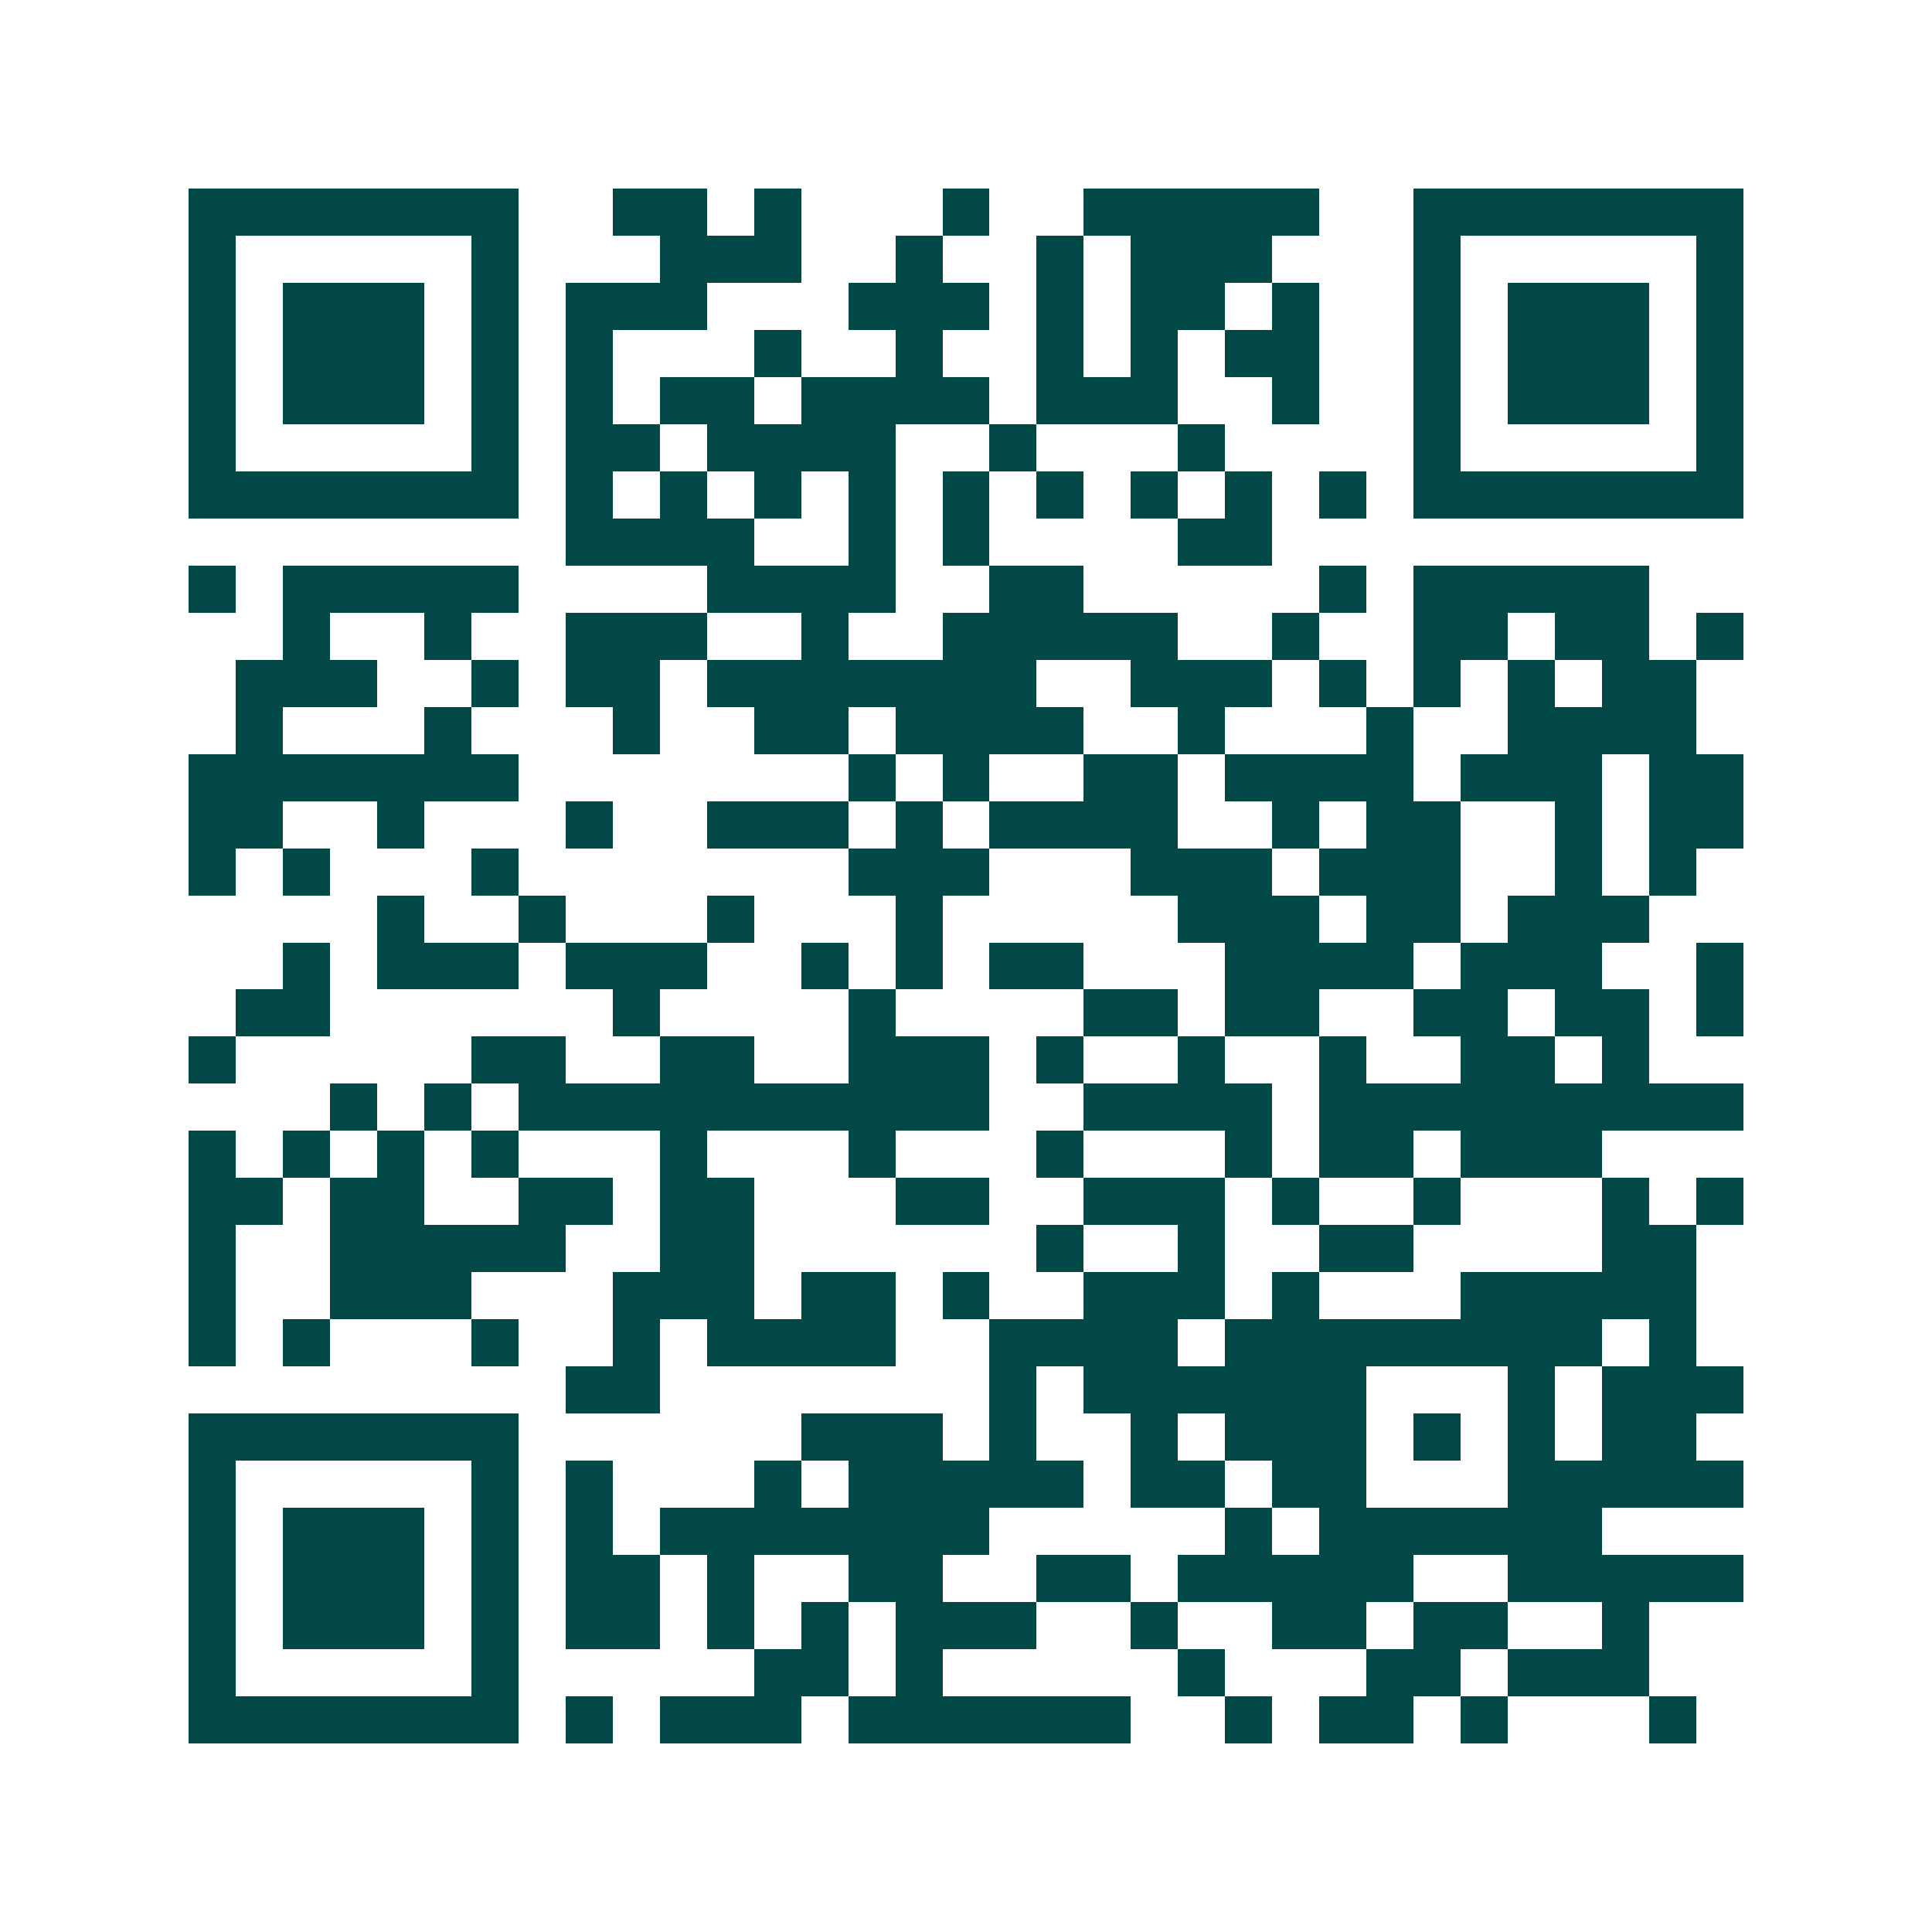 <svg xmlns="http://www.w3.org/2000/svg" width="200" height="200" viewBox="0 0 41 41" shape-rendering="crispEdges"><path fill="#ffffff" d="M0 0h41v41H0z"/><path stroke="#014847" d="M4 4.5h7m2 0h2m1 0h1m3 0h1m2 0h5m2 0h7M4 5.5h1m5 0h1m3 0h3m2 0h1m2 0h1m1 0h3m3 0h1m5 0h1M4 6.5h1m1 0h3m1 0h1m1 0h3m3 0h3m1 0h1m1 0h2m1 0h1m2 0h1m1 0h3m1 0h1M4 7.5h1m1 0h3m1 0h1m1 0h1m3 0h1m2 0h1m2 0h1m1 0h1m1 0h2m2 0h1m1 0h3m1 0h1M4 8.5h1m1 0h3m1 0h1m1 0h1m1 0h2m1 0h4m1 0h3m2 0h1m2 0h1m1 0h3m1 0h1M4 9.5h1m5 0h1m1 0h2m1 0h4m2 0h1m3 0h1m4 0h1m5 0h1M4 10.5h7m1 0h1m1 0h1m1 0h1m1 0h1m1 0h1m1 0h1m1 0h1m1 0h1m1 0h1m1 0h7M12 11.5h4m2 0h1m1 0h1m4 0h2M4 12.5h1m1 0h5m4 0h4m2 0h2m5 0h1m1 0h5M6 13.5h1m2 0h1m2 0h3m2 0h1m2 0h5m2 0h1m2 0h2m1 0h2m1 0h1M5 14.5h3m2 0h1m1 0h2m1 0h7m2 0h3m1 0h1m1 0h1m1 0h1m1 0h2M5 15.5h1m3 0h1m3 0h1m2 0h2m1 0h4m2 0h1m3 0h1m2 0h4M4 16.5h7m7 0h1m1 0h1m2 0h2m1 0h4m1 0h3m1 0h2M4 17.5h2m2 0h1m3 0h1m2 0h3m1 0h1m1 0h4m2 0h1m1 0h2m2 0h1m1 0h2M4 18.5h1m1 0h1m3 0h1m7 0h3m3 0h3m1 0h3m2 0h1m1 0h1M8 19.5h1m2 0h1m3 0h1m3 0h1m5 0h3m1 0h2m1 0h3M6 20.5h1m1 0h3m1 0h3m2 0h1m1 0h1m1 0h2m3 0h4m1 0h3m2 0h1M5 21.5h2m6 0h1m4 0h1m4 0h2m1 0h2m2 0h2m1 0h2m1 0h1M4 22.5h1m5 0h2m2 0h2m2 0h3m1 0h1m2 0h1m2 0h1m2 0h2m1 0h1M7 23.5h1m1 0h1m1 0h10m2 0h4m1 0h9M4 24.5h1m1 0h1m1 0h1m1 0h1m3 0h1m3 0h1m3 0h1m3 0h1m1 0h2m1 0h3M4 25.5h2m1 0h2m2 0h2m1 0h2m3 0h2m2 0h3m1 0h1m2 0h1m3 0h1m1 0h1M4 26.5h1m2 0h5m2 0h2m6 0h1m2 0h1m2 0h2m4 0h2M4 27.5h1m2 0h3m3 0h3m1 0h2m1 0h1m2 0h3m1 0h1m3 0h5M4 28.5h1m1 0h1m3 0h1m2 0h1m1 0h4m2 0h4m1 0h8m1 0h1M12 29.5h2m7 0h1m1 0h6m3 0h1m1 0h3M4 30.5h7m6 0h3m1 0h1m2 0h1m1 0h3m1 0h1m1 0h1m1 0h2M4 31.5h1m5 0h1m1 0h1m3 0h1m1 0h5m1 0h2m1 0h2m3 0h5M4 32.5h1m1 0h3m1 0h1m1 0h1m1 0h7m5 0h1m1 0h6M4 33.5h1m1 0h3m1 0h1m1 0h2m1 0h1m2 0h2m2 0h2m1 0h5m2 0h5M4 34.5h1m1 0h3m1 0h1m1 0h2m1 0h1m1 0h1m1 0h3m2 0h1m2 0h2m1 0h2m2 0h1M4 35.5h1m5 0h1m5 0h2m1 0h1m5 0h1m3 0h2m1 0h3M4 36.5h7m1 0h1m1 0h3m1 0h6m2 0h1m1 0h2m1 0h1m3 0h1"/></svg>
